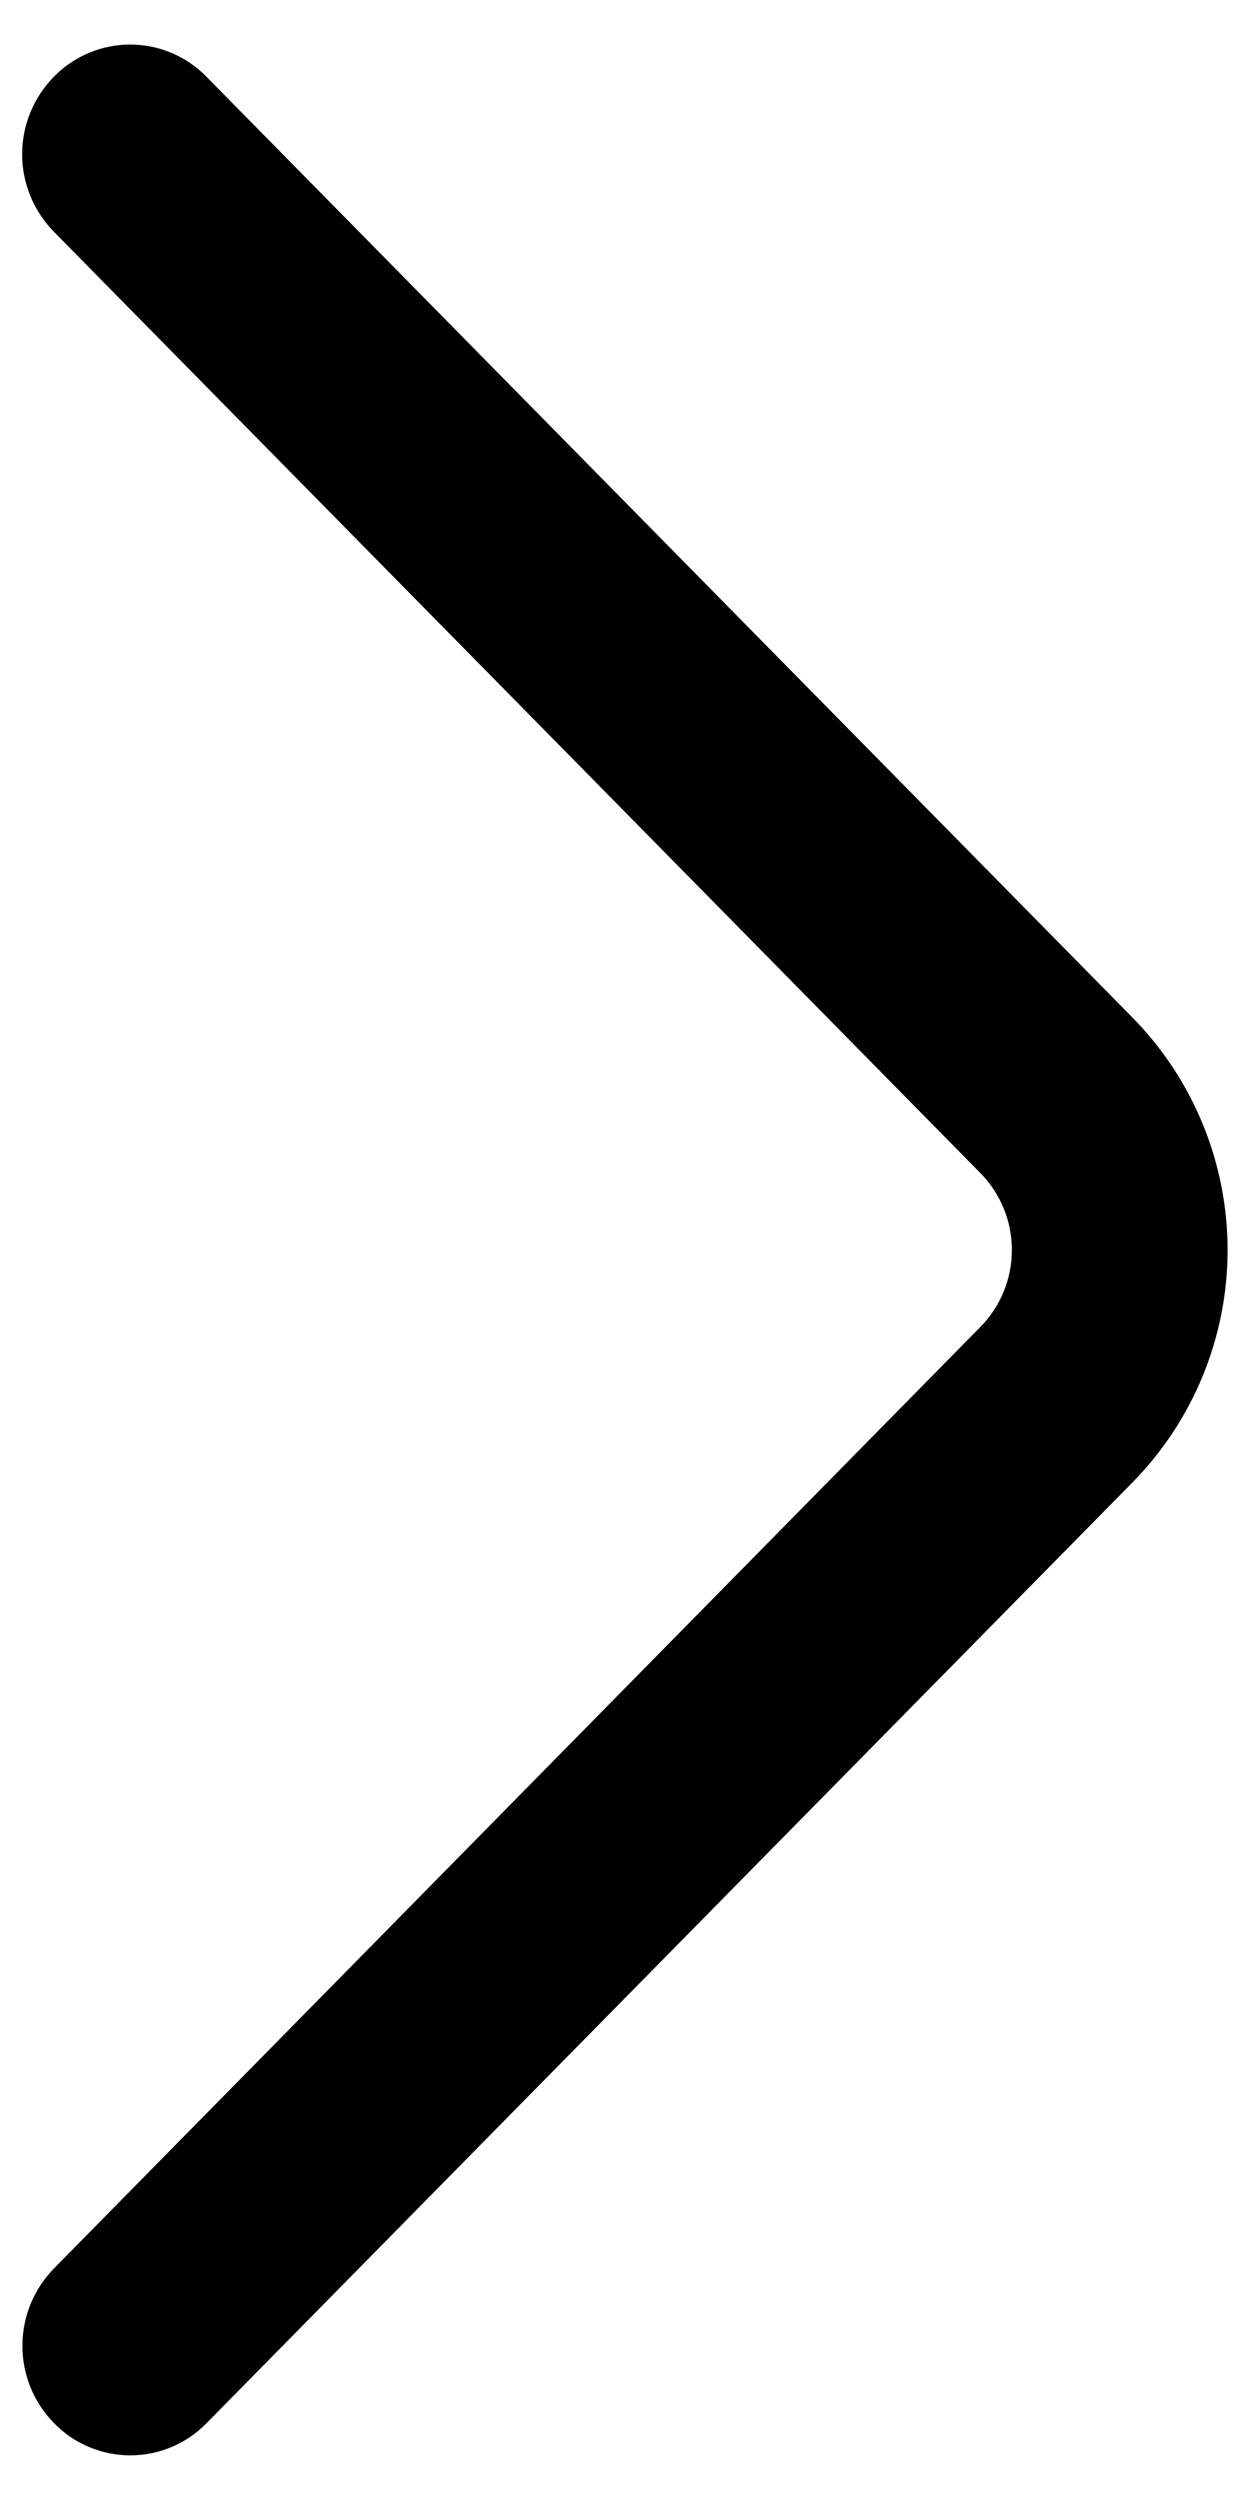 <svg width="14" height="28" viewBox="0 0 14 28" fill="none" xmlns="http://www.w3.org/2000/svg">
<path d="M0.603 2.595L10.978 13.136C11.206 13.366 11.333 13.677 11.333 14C11.333 14.323 11.206 14.634 10.978 14.864L0.606 25.405C0.378 25.637 0.251 25.948 0.251 26.273C0.251 26.597 0.378 26.909 0.606 27.14C0.717 27.254 0.849 27.345 0.996 27.406C1.143 27.468 1.3 27.5 1.459 27.5C1.619 27.5 1.776 27.468 1.923 27.406C2.069 27.345 2.202 27.254 2.313 27.14L12.686 16.601C13.367 15.907 13.749 14.973 13.749 14C13.749 13.027 13.367 12.093 12.686 11.399L2.313 0.86C2.202 0.746 2.069 0.655 1.922 0.593C1.776 0.531 1.618 0.499 1.458 0.499C1.299 0.499 1.141 0.531 0.994 0.593C0.847 0.655 0.714 0.746 0.603 0.86C0.376 1.091 0.248 1.403 0.248 1.727C0.248 2.052 0.376 2.363 0.603 2.595Z" fill="black"/>
</svg>
